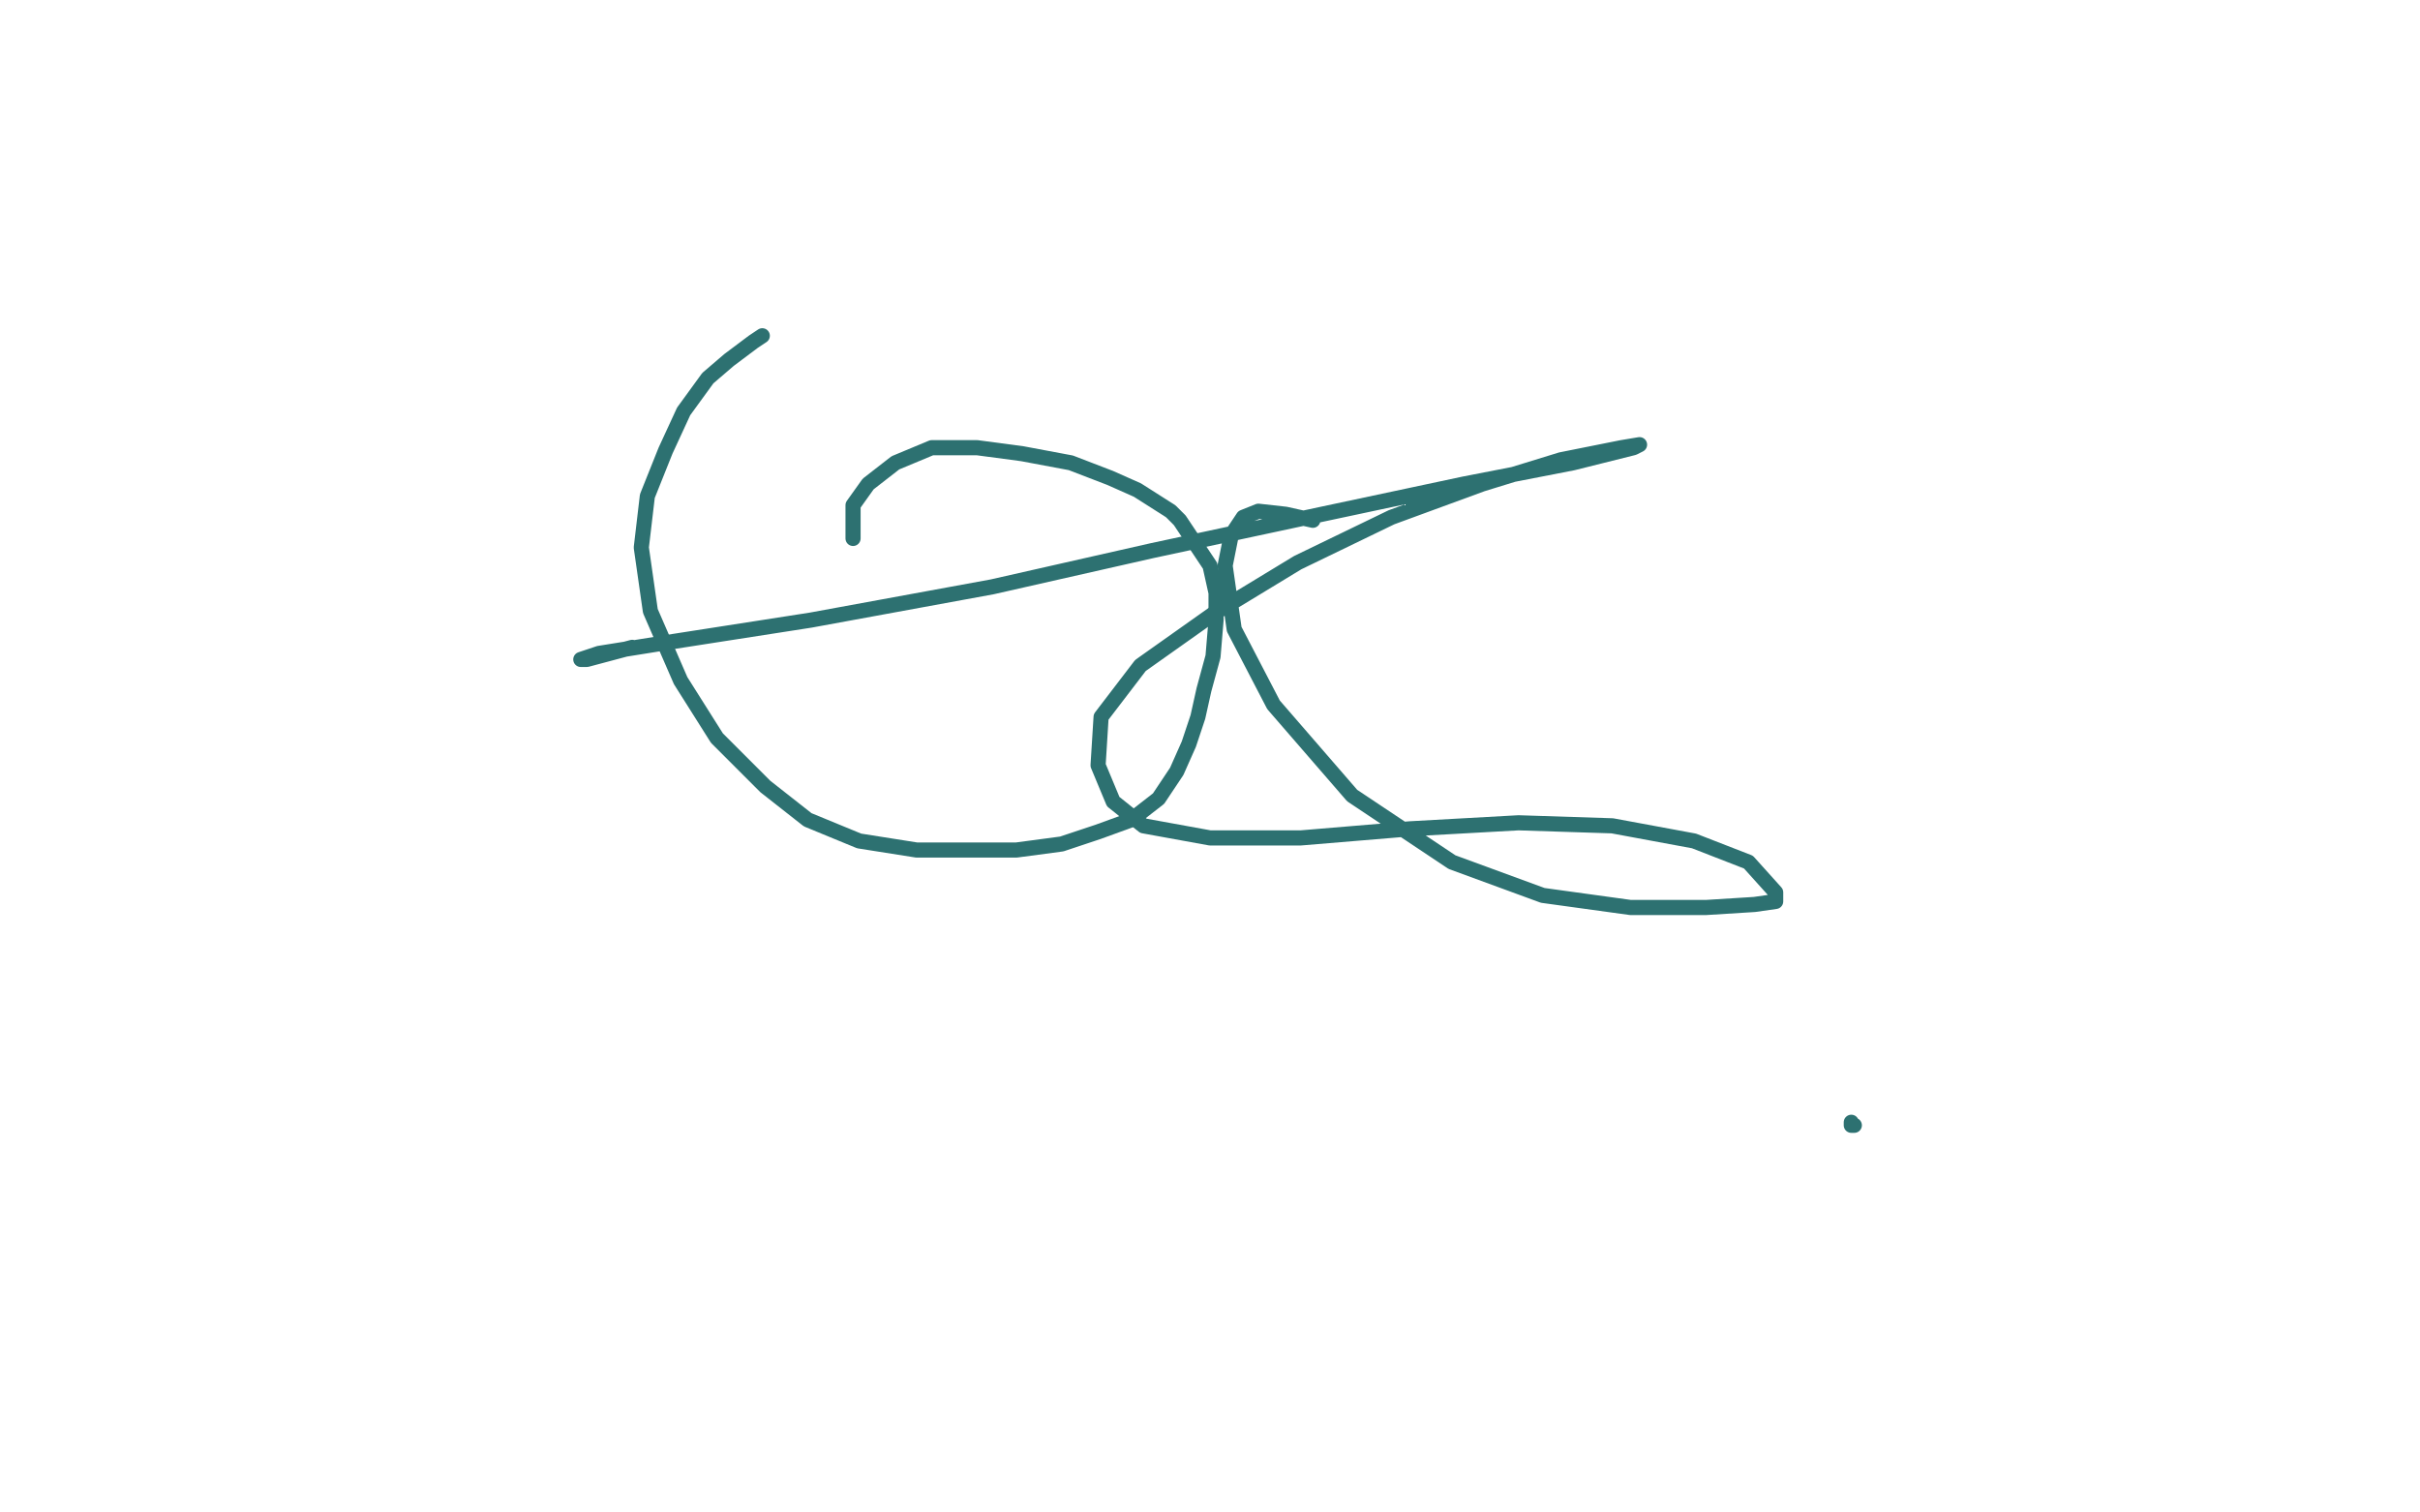 <?xml version="1.0" standalone="no"?>
<!DOCTYPE svg PUBLIC "-//W3C//DTD SVG 1.1//EN"
"http://www.w3.org/Graphics/SVG/1.1/DTD/svg11.dtd">

<svg width="800" height="500" version="1.1" xmlns="http://www.w3.org/2000/svg" xmlns:xlink="http://www.w3.org/1999/xlink" style="stroke-antialiasing: false"><desc>This SVG has been created on https://colorillo.com/</desc><rect x='0' y='0' width='800' height='500' style='fill: rgb(255,255,255); stroke-width:0' /><polyline points="252,111 249,113 249,113 241,119 241,119 234,125 234,125 226,136 226,136 220,149 220,149 214,164 214,164 212,181 212,181 215,202 225,225 237,244 253,260 267,271 284,278 303,281 321,281 336,281 351,279 363,275 374,271 383,264 389,255 393,246 396,237 398,228 401,217 402,205 402,196 400,187 390,172 387,169 376,162 367,158 354,153 338,150 323,148 308,148 296,153 287,160 282,167 282,177 282,178" style="fill: none; stroke: #2d7171; stroke-width: 5; stroke-linejoin: round; stroke-linecap: round; stroke-antialiasing: false; stroke-antialias: 0; opacity: 1.0"/>
<polyline points="434,172 425,170 425,170 416,169 416,169 411,171 411,171 407,177 407,177 405,187 405,187 408,208 408,208 421,233 421,233 447,263 480,285 510,296 539,300 564,300 580,299 587,298 587,295 578,285 560,278 533,273 502,272 466,274 430,277 400,277 378,273 368,265 363,253 364,237 377,220 401,203 429,186 460,171 490,160 516,152 536,148 542,147 540,148 520,153 484,160 437,170 381,182 328,194 268,205 223,212 198,216 192,218 194,218 209,214" style="fill: none; stroke: #2d7171; stroke-width: 5; stroke-linejoin: round; stroke-linecap: round; stroke-antialiasing: false; stroke-antialias: 0; opacity: 1.0"/>
<polyline points="613,372 612,372 612,372 612,371 612,371" style="fill: none; stroke: #2d7171; stroke-width: 5; stroke-linejoin: round; stroke-linecap: round; stroke-antialiasing: false; stroke-antialias: 0; opacity: 1.0"/>
</svg>
